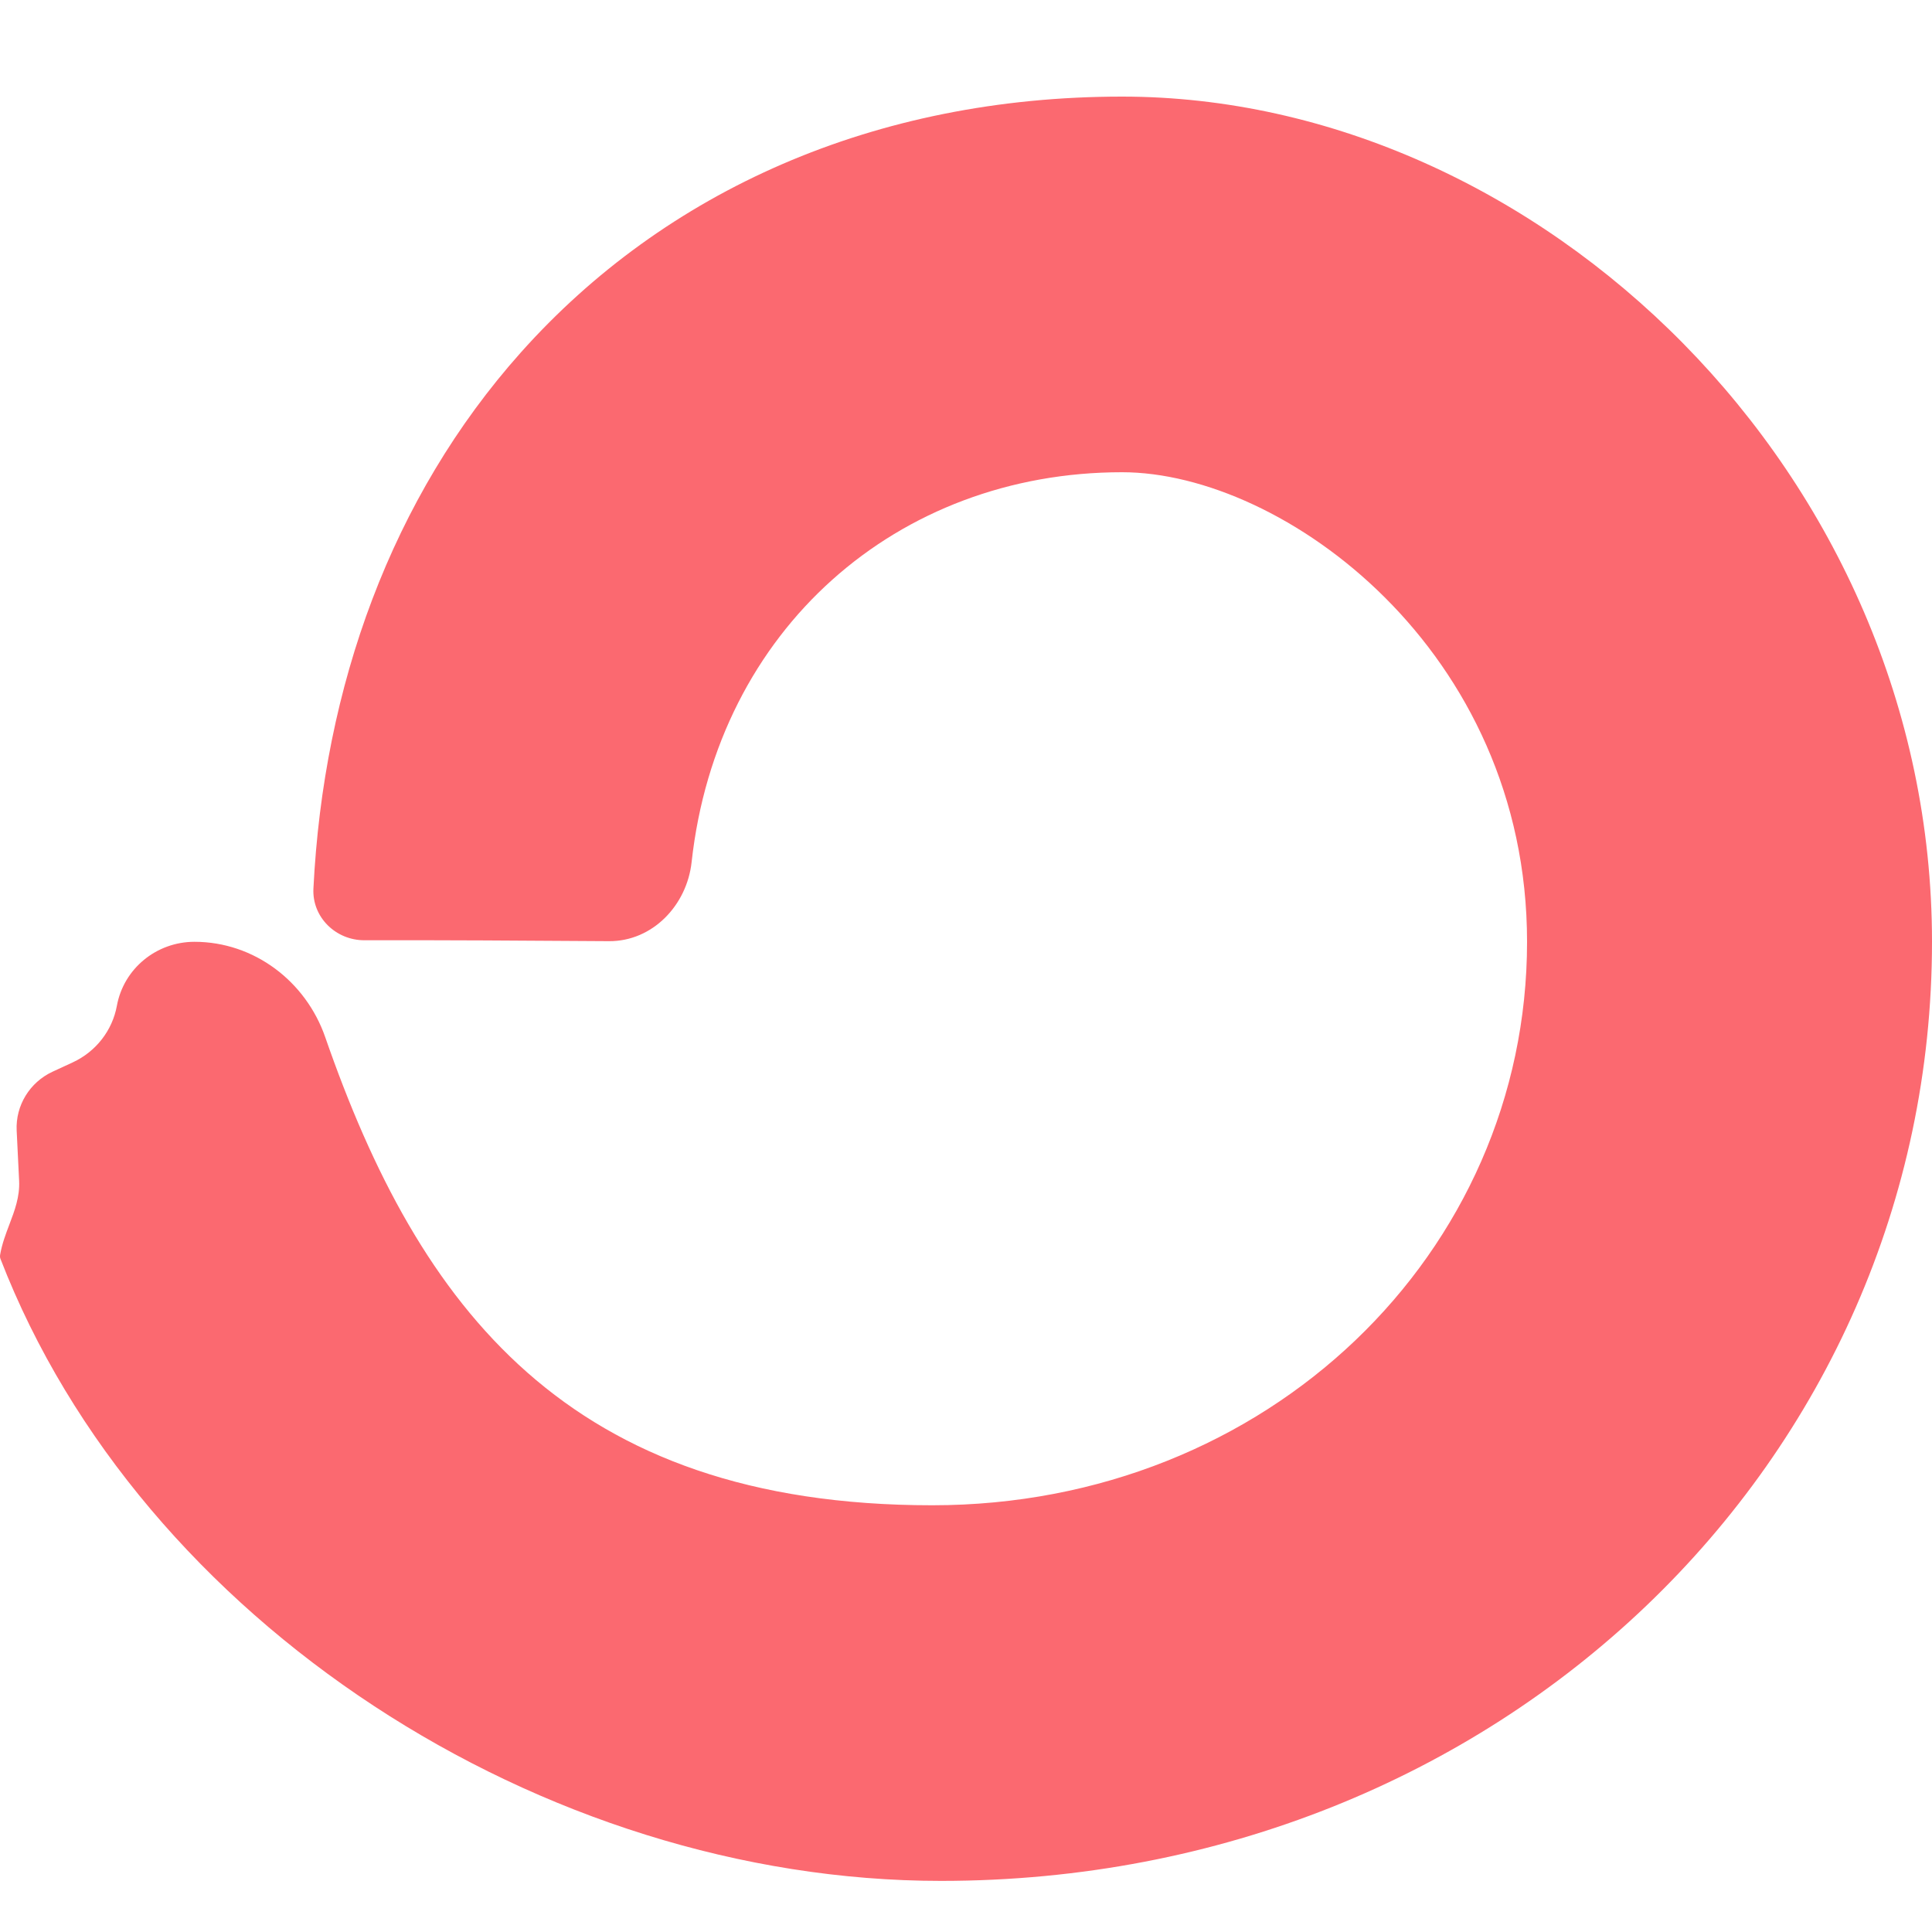 <svg width="40" height="40" viewBox="0 0 40 40" fill="none" xmlns="http://www.w3.org/2000/svg">
<path d="M19.301 31.165C26.247 31.165 31.616 25.942 31.616 19.499C31.616 13.463 26.572 9.777 23.231 9.777C18.579 9.777 14.85 13.027 14.319 17.85C14.221 18.743 13.51 19.492 12.607 19.486C11.107 19.475 8.926 19.462 7.546 19.467C6.951 19.469 6.46 18.989 6.489 18.398C6.697 14.215 8.103 10.303 10.783 7.298C13.761 3.96 18.097 2 23.231 2C31.857 2 40 9.801 40 19.499C40 30.237 31.061 38.942 19.484 38.942C11.228 38.942 2.913 33.572 0.01 26.064C-0.001 26.037 -0.002 26.007 0.003 25.977C0.041 25.755 0.118 25.552 0.194 25.352C0.304 25.062 0.411 24.778 0.396 24.45L0.345 23.405C0.321 22.889 0.614 22.409 1.087 22.189L1.507 21.995C1.985 21.773 2.326 21.337 2.42 20.823C2.56 20.056 3.237 19.499 4.026 19.499C5.259 19.499 6.332 20.315 6.734 21.475C8.673 27.06 11.755 31.165 19.301 31.165Z" fill="#FB6970"/>
</svg>
